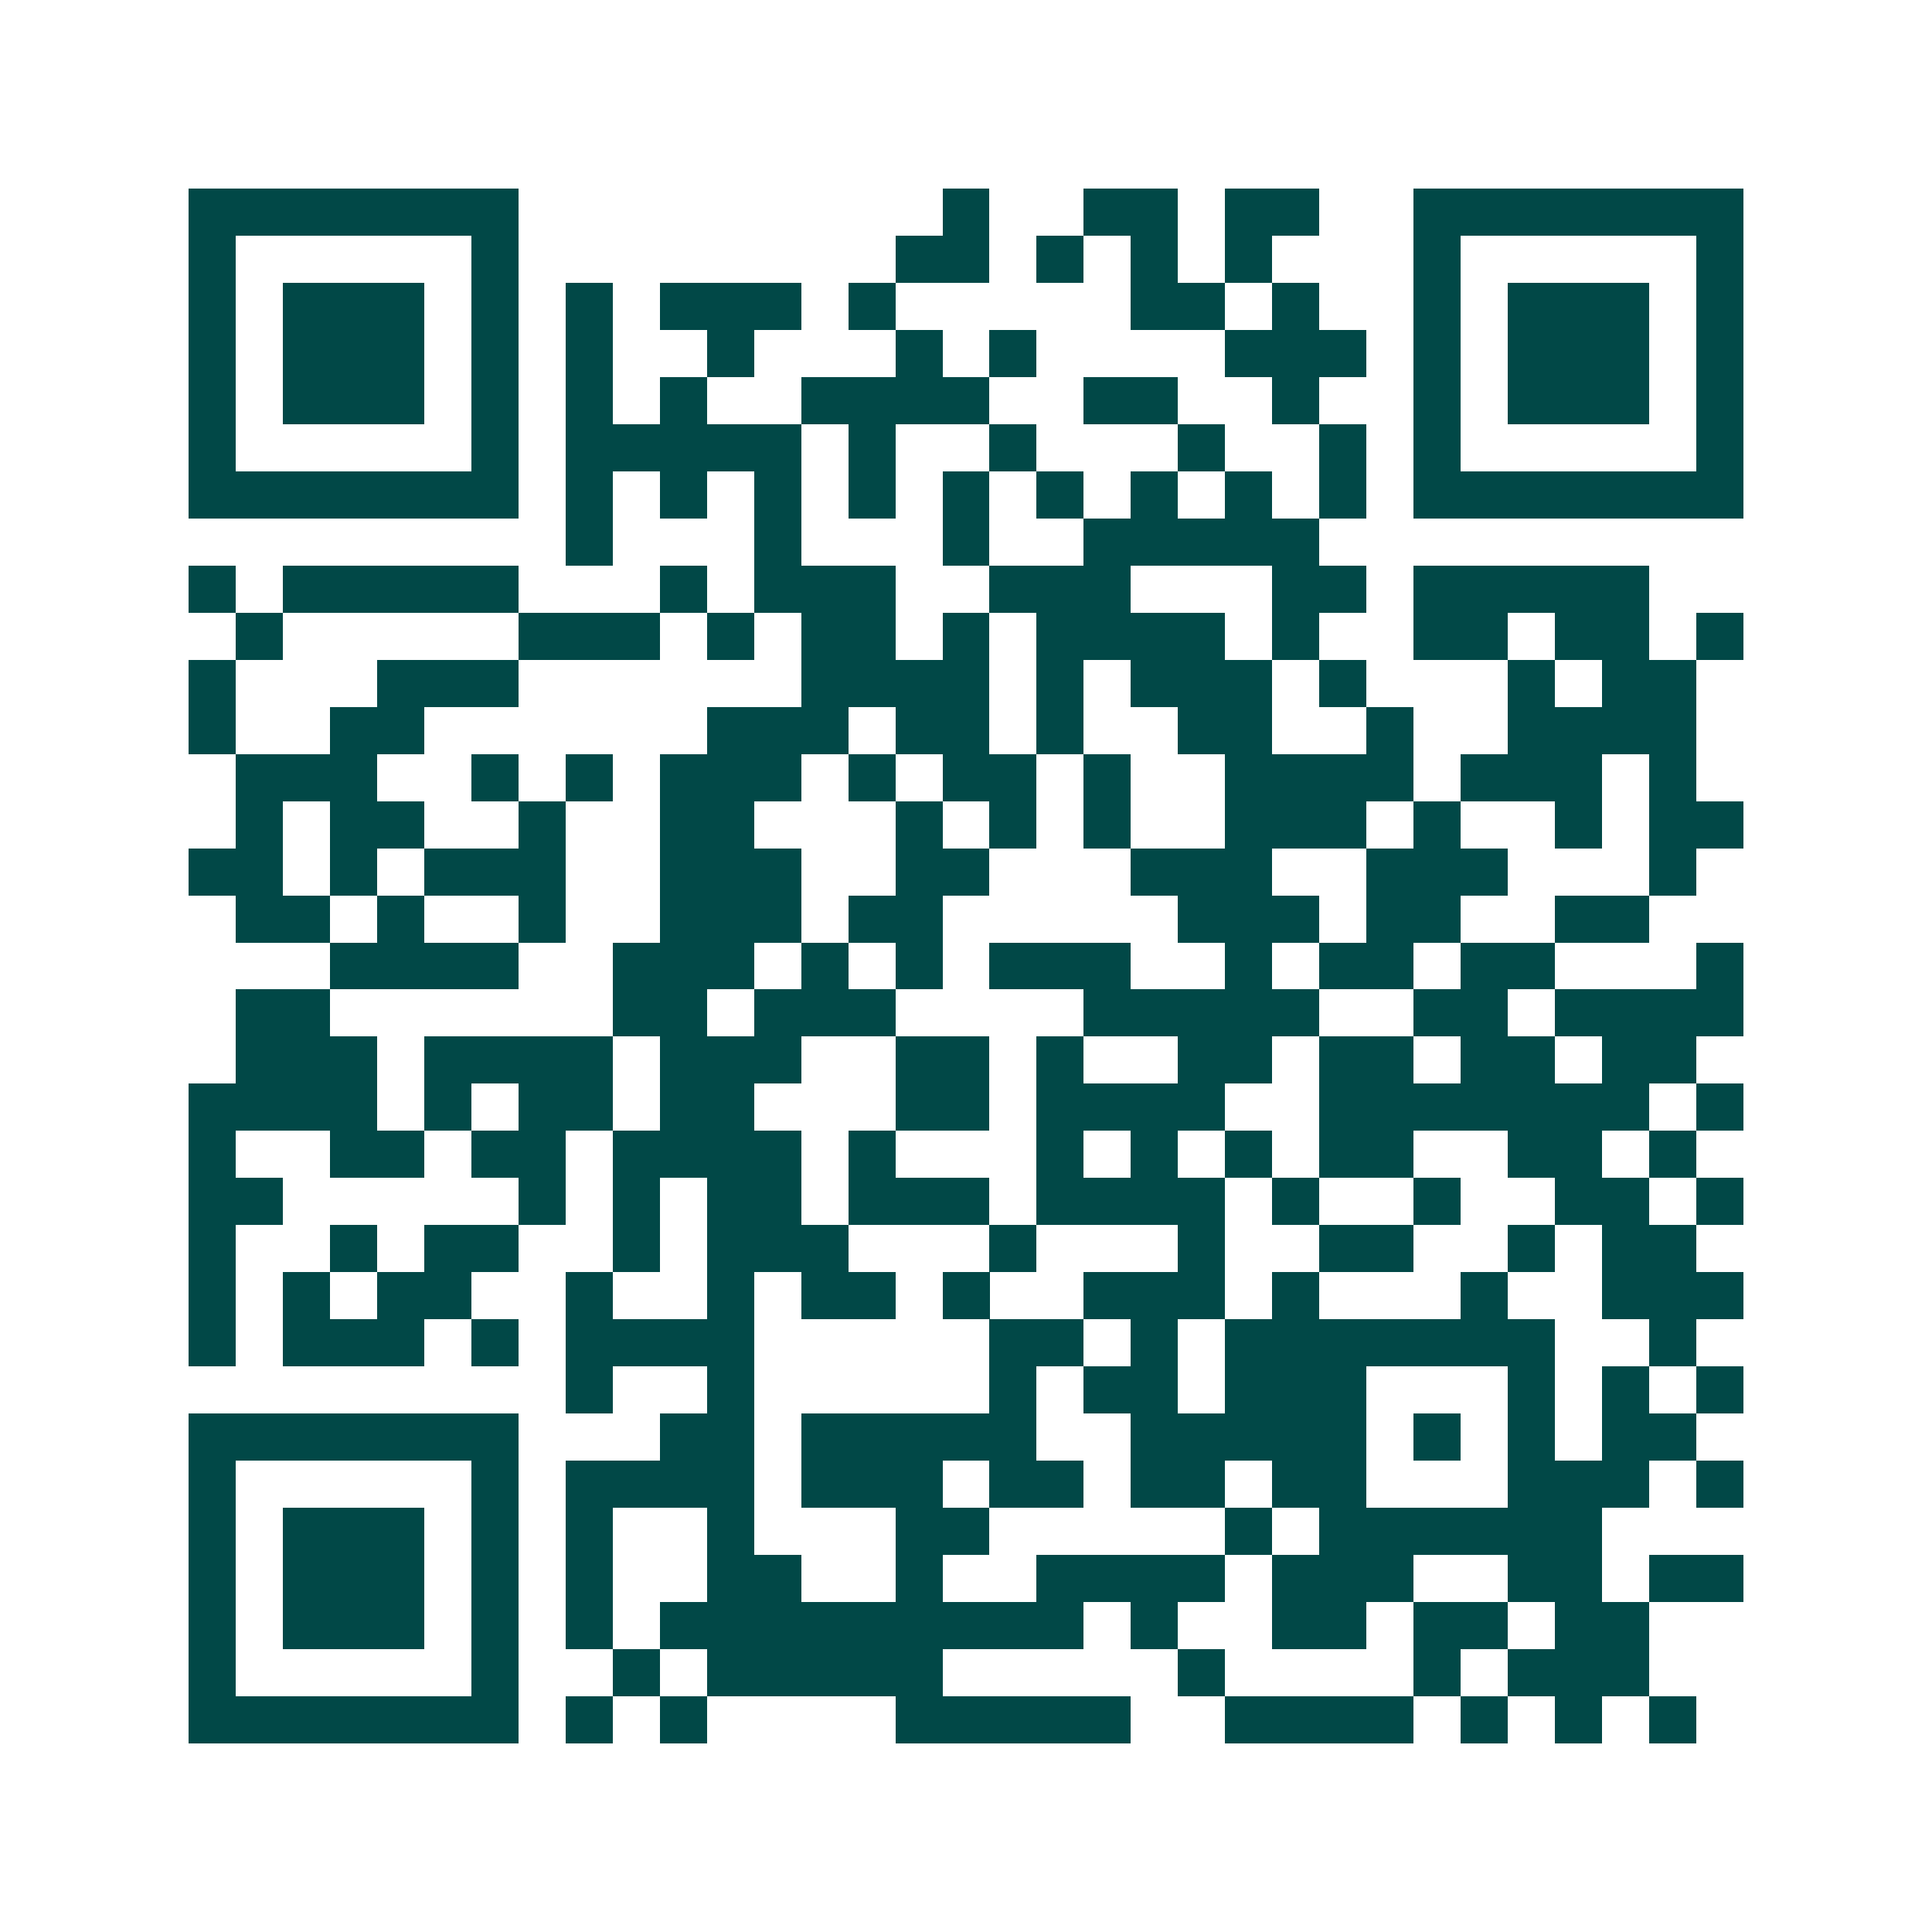 <svg xmlns="http://www.w3.org/2000/svg" width="200" height="200" viewBox="0 0 41 41" shape-rendering="crispEdges"><path fill="#ffffff" d="M0 0h41v41H0z"/><path stroke="#014847" d="M4 4.5h7m9 0h1m2 0h2m1 0h2m2 0h7M4 5.5h1m5 0h1m8 0h2m1 0h1m1 0h1m1 0h1m3 0h1m5 0h1M4 6.5h1m1 0h3m1 0h1m1 0h1m1 0h3m1 0h1m5 0h2m1 0h1m2 0h1m1 0h3m1 0h1M4 7.5h1m1 0h3m1 0h1m1 0h1m2 0h1m3 0h1m1 0h1m4 0h3m1 0h1m1 0h3m1 0h1M4 8.5h1m1 0h3m1 0h1m1 0h1m1 0h1m2 0h4m2 0h2m2 0h1m2 0h1m1 0h3m1 0h1M4 9.5h1m5 0h1m1 0h5m1 0h1m2 0h1m3 0h1m2 0h1m1 0h1m5 0h1M4 10.5h7m1 0h1m1 0h1m1 0h1m1 0h1m1 0h1m1 0h1m1 0h1m1 0h1m1 0h1m1 0h7M12 11.5h1m3 0h1m3 0h1m2 0h5M4 12.5h1m1 0h5m3 0h1m1 0h3m2 0h3m3 0h2m1 0h5M5 13.5h1m5 0h3m1 0h1m1 0h2m1 0h1m1 0h4m1 0h1m2 0h2m1 0h2m1 0h1M4 14.5h1m3 0h3m6 0h4m1 0h1m1 0h3m1 0h1m3 0h1m1 0h2M4 15.5h1m2 0h2m6 0h3m1 0h2m1 0h1m2 0h2m2 0h1m2 0h4M5 16.5h3m2 0h1m1 0h1m1 0h3m1 0h1m1 0h2m1 0h1m2 0h4m1 0h3m1 0h1M5 17.5h1m1 0h2m2 0h1m2 0h2m3 0h1m1 0h1m1 0h1m2 0h3m1 0h1m2 0h1m1 0h2M4 18.5h2m1 0h1m1 0h3m2 0h3m2 0h2m3 0h3m2 0h3m3 0h1M5 19.5h2m1 0h1m2 0h1m2 0h3m1 0h2m5 0h3m1 0h2m2 0h2M7 20.5h4m2 0h3m1 0h1m1 0h1m1 0h3m2 0h1m1 0h2m1 0h2m3 0h1M5 21.5h2m6 0h2m1 0h3m4 0h5m2 0h2m1 0h4M5 22.5h3m1 0h4m1 0h3m2 0h2m1 0h1m2 0h2m1 0h2m1 0h2m1 0h2M4 23.5h4m1 0h1m1 0h2m1 0h2m3 0h2m1 0h4m2 0h7m1 0h1M4 24.5h1m2 0h2m1 0h2m1 0h4m1 0h1m3 0h1m1 0h1m1 0h1m1 0h2m2 0h2m1 0h1M4 25.5h2m5 0h1m1 0h1m1 0h2m1 0h3m1 0h4m1 0h1m2 0h1m2 0h2m1 0h1M4 26.5h1m2 0h1m1 0h2m2 0h1m1 0h3m3 0h1m3 0h1m2 0h2m2 0h1m1 0h2M4 27.5h1m1 0h1m1 0h2m2 0h1m2 0h1m1 0h2m1 0h1m2 0h3m1 0h1m3 0h1m2 0h3M4 28.5h1m1 0h3m1 0h1m1 0h4m5 0h2m1 0h1m1 0h7m2 0h1M12 29.5h1m2 0h1m5 0h1m1 0h2m1 0h3m3 0h1m1 0h1m1 0h1M4 30.5h7m3 0h2m1 0h5m2 0h5m1 0h1m1 0h1m1 0h2M4 31.5h1m5 0h1m1 0h4m1 0h3m1 0h2m1 0h2m1 0h2m3 0h3m1 0h1M4 32.5h1m1 0h3m1 0h1m1 0h1m2 0h1m3 0h2m5 0h1m1 0h6M4 33.5h1m1 0h3m1 0h1m1 0h1m2 0h2m2 0h1m2 0h4m1 0h3m2 0h2m1 0h2M4 34.5h1m1 0h3m1 0h1m1 0h1m1 0h9m1 0h1m2 0h2m1 0h2m1 0h2M4 35.5h1m5 0h1m2 0h1m1 0h5m5 0h1m4 0h1m1 0h3M4 36.5h7m1 0h1m1 0h1m4 0h5m2 0h4m1 0h1m1 0h1m1 0h1"/></svg>
